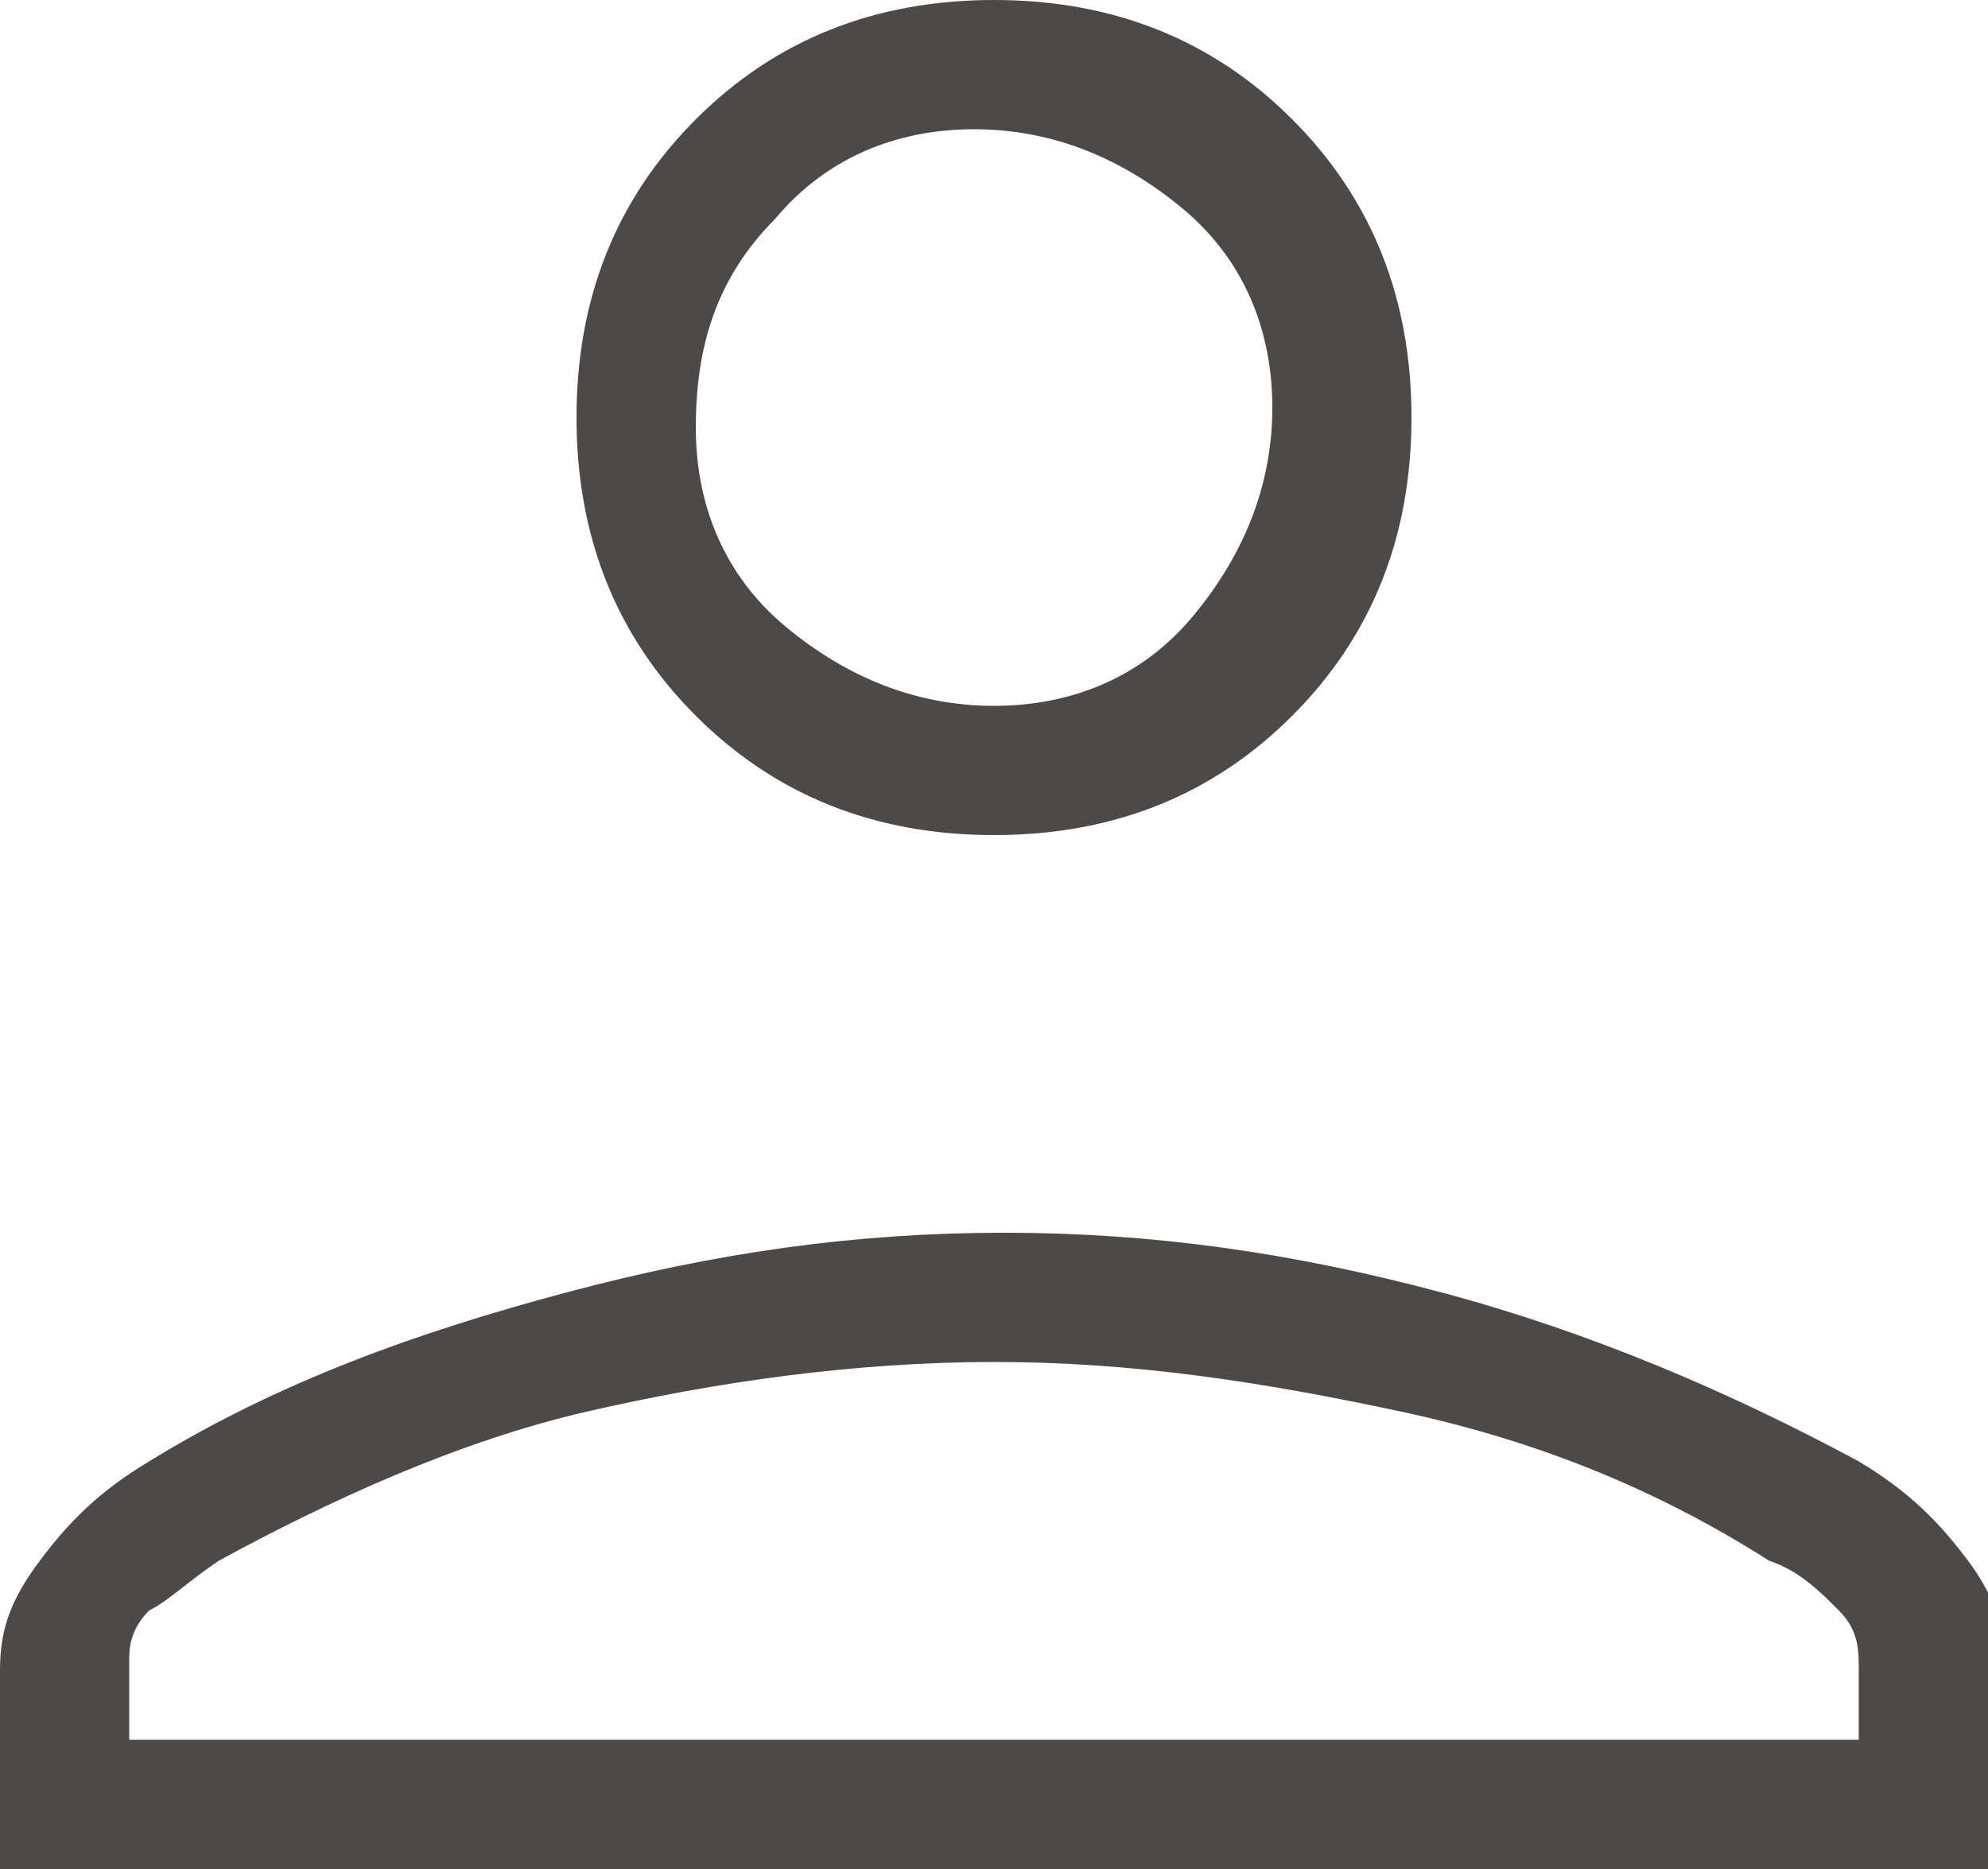 <svg xmlns="http://www.w3.org/2000/svg" width="20" height="18.8"><path d="M10 8.4c-1.2 0-2.2-.4-3-1.2s-1.2-1.8-1.2-3S6.2 2 7 1.2C7.8.4 8.8 0 10 0s2.2.4 3 1.2c.8.8 1.2 1.8 1.2 3s-.4 2.2-1.2 3-1.8 1.2-3 1.2ZM0 18.8v-2c0-.4.1-.7.4-1.1.3-.4.6-.7 1.1-1 1.3-.8 2.7-1.3 4.2-1.7 1.5-.4 2.9-.6 4.4-.6s2.9.2 4.4.6c1.5.4 2.9 1 4.2 1.7.5.3.8.6 1.1 1 .3.4.4.8.4 1.1v2H0Zm1.3-1.3h17.4v-.7c0-.2 0-.4-.2-.6-.2-.2-.4-.4-.7-.5-1.1-.7-2.3-1.2-3.7-1.5s-2.7-.5-4.1-.5-2.8.2-4.1.5-2.6.9-3.7 1.5c-.3.2-.5.4-.7.5-.2.2-.2.4-.2.5v.7ZM10 7.1c.8 0 1.5-.3 2-.9s.8-1.3.8-2.1-.3-1.5-.9-2-1.3-.8-2.1-.8-1.5.3-2 .9c-.6.6-.8 1.3-.8 2.1s.3 1.5.9 2 1.3.8 2.1.8Z" style="fill:#4c4948" data-name="レイヤー_1"/></svg>